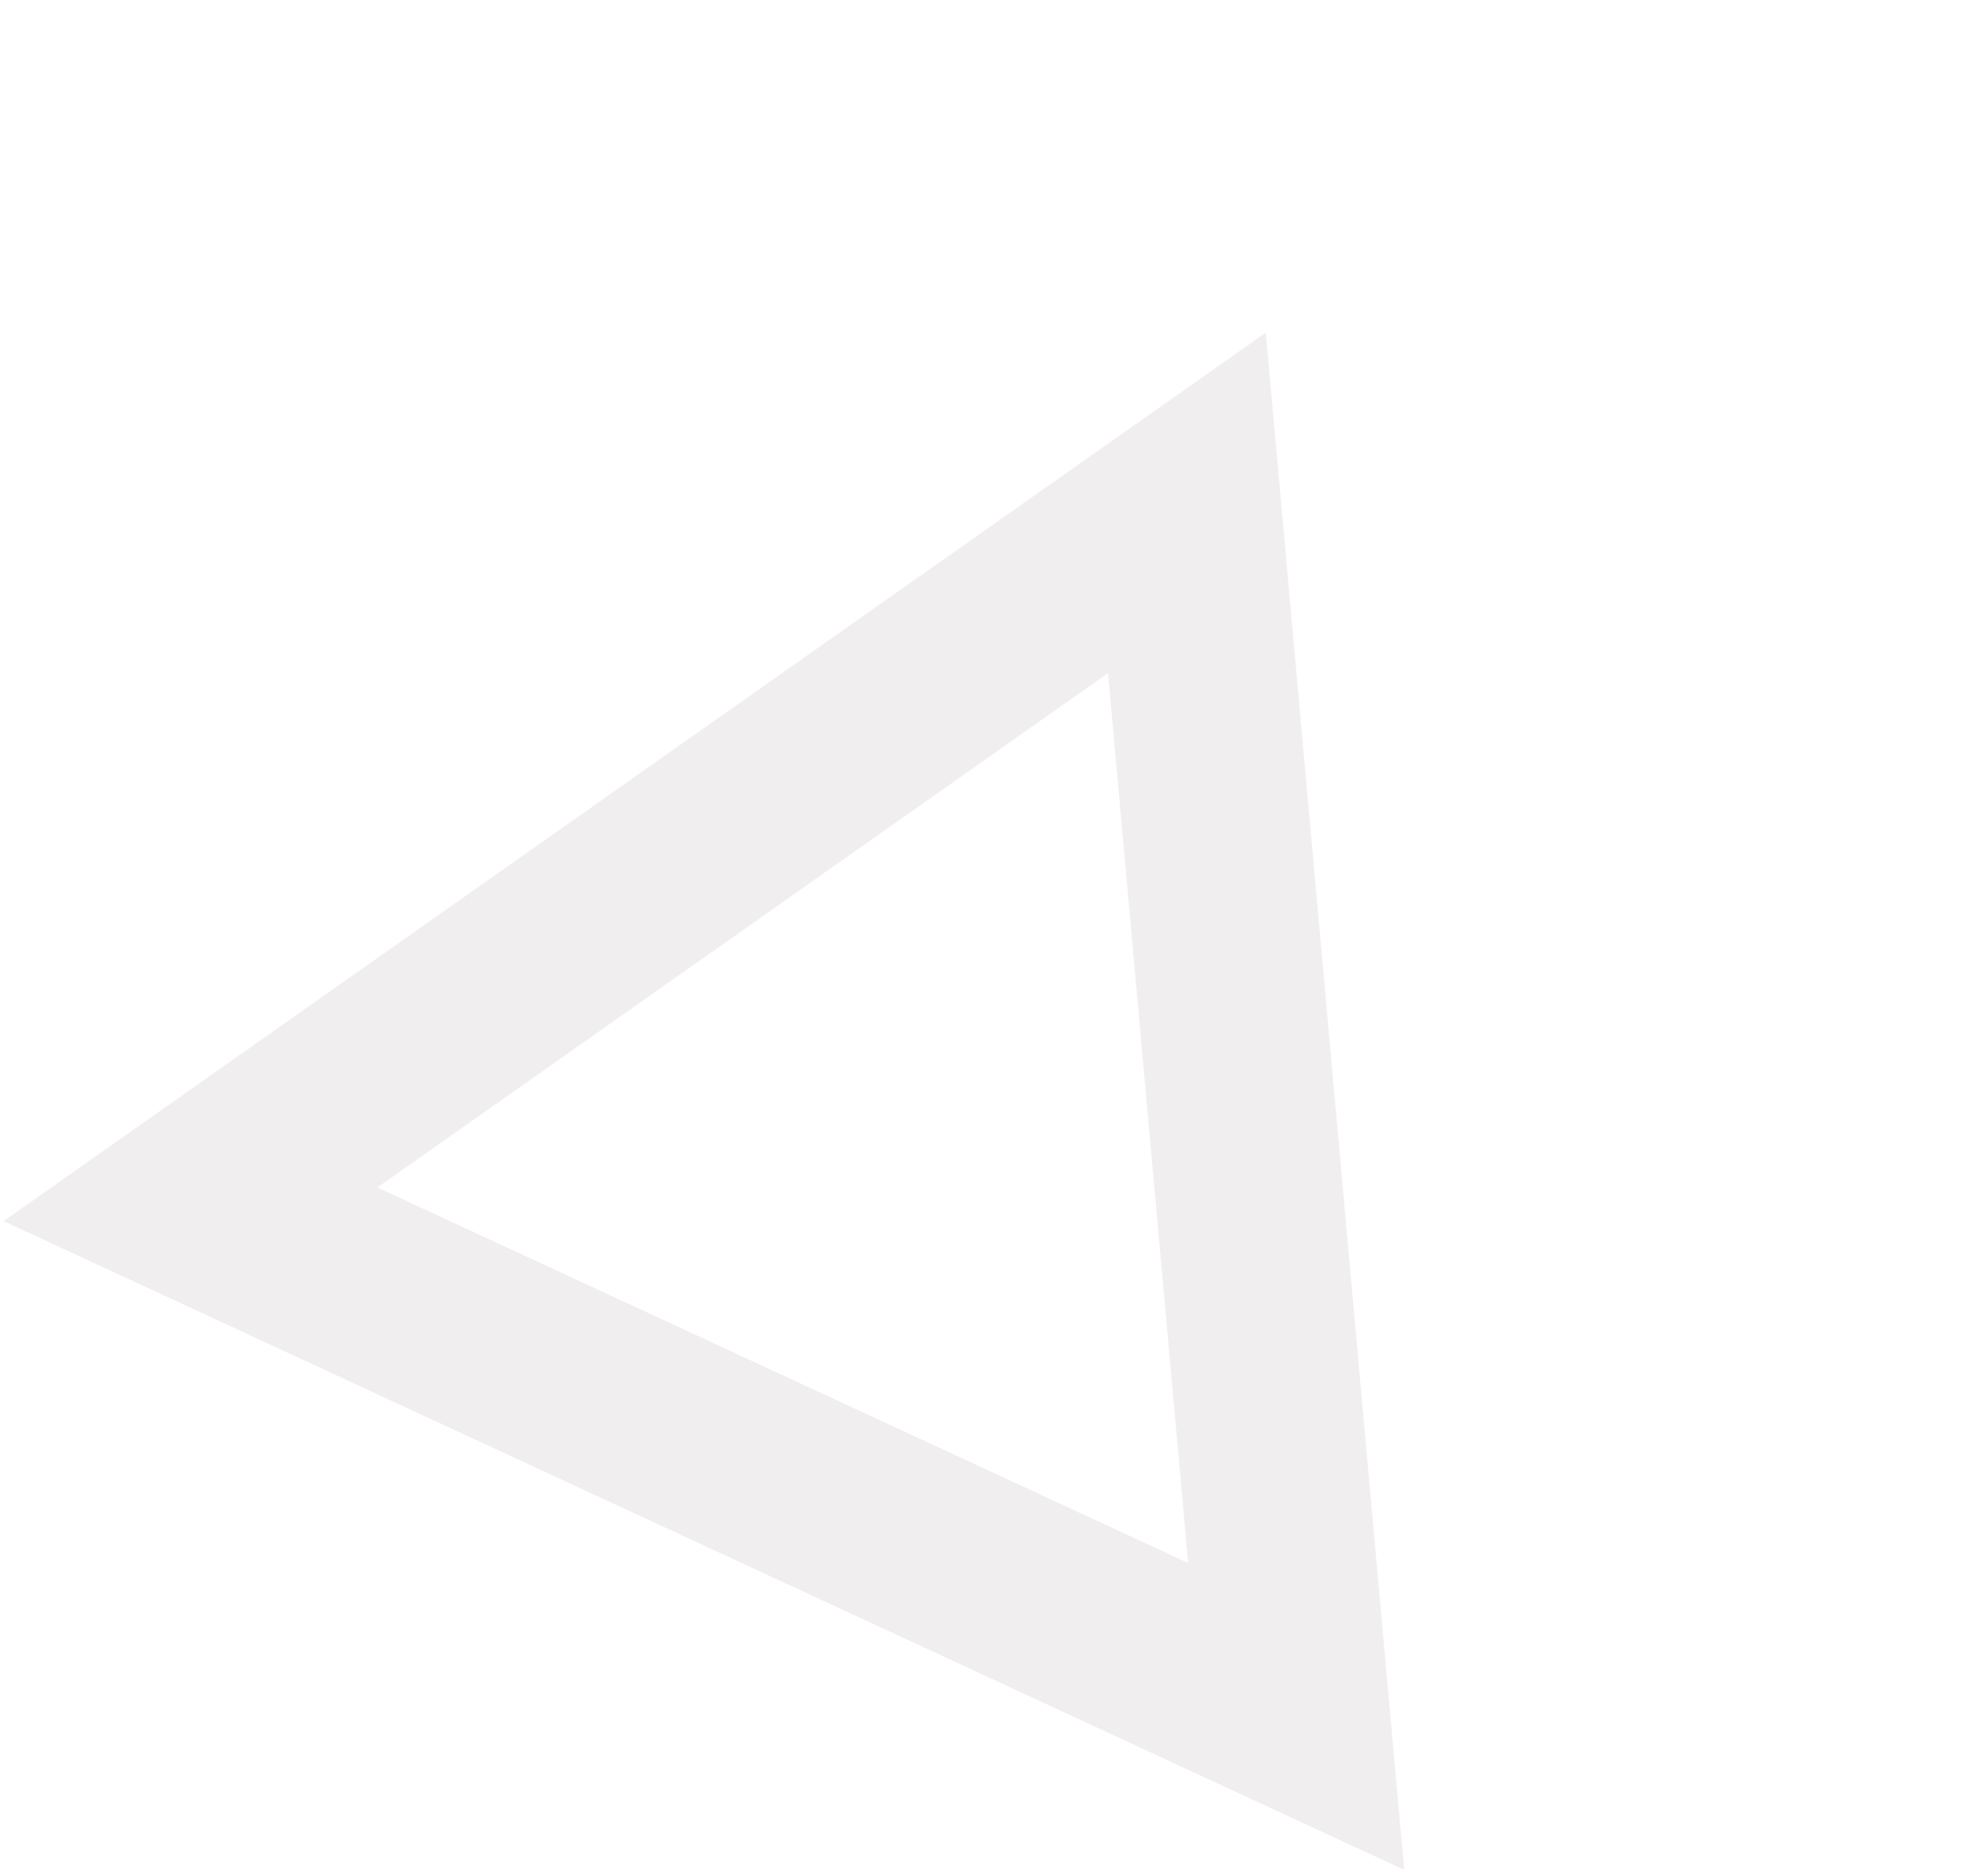 <?xml version="1.0" encoding="UTF-8"?> <svg xmlns="http://www.w3.org/2000/svg" width="63" height="60" viewBox="0 0 63 60" fill="none"> <path opacity="0.4" d="M6.091 38.518L37.957 16.084L41.452 54.898L6.091 38.518Z" stroke="#D9D6D6" stroke-width="6"></path> </svg> 
